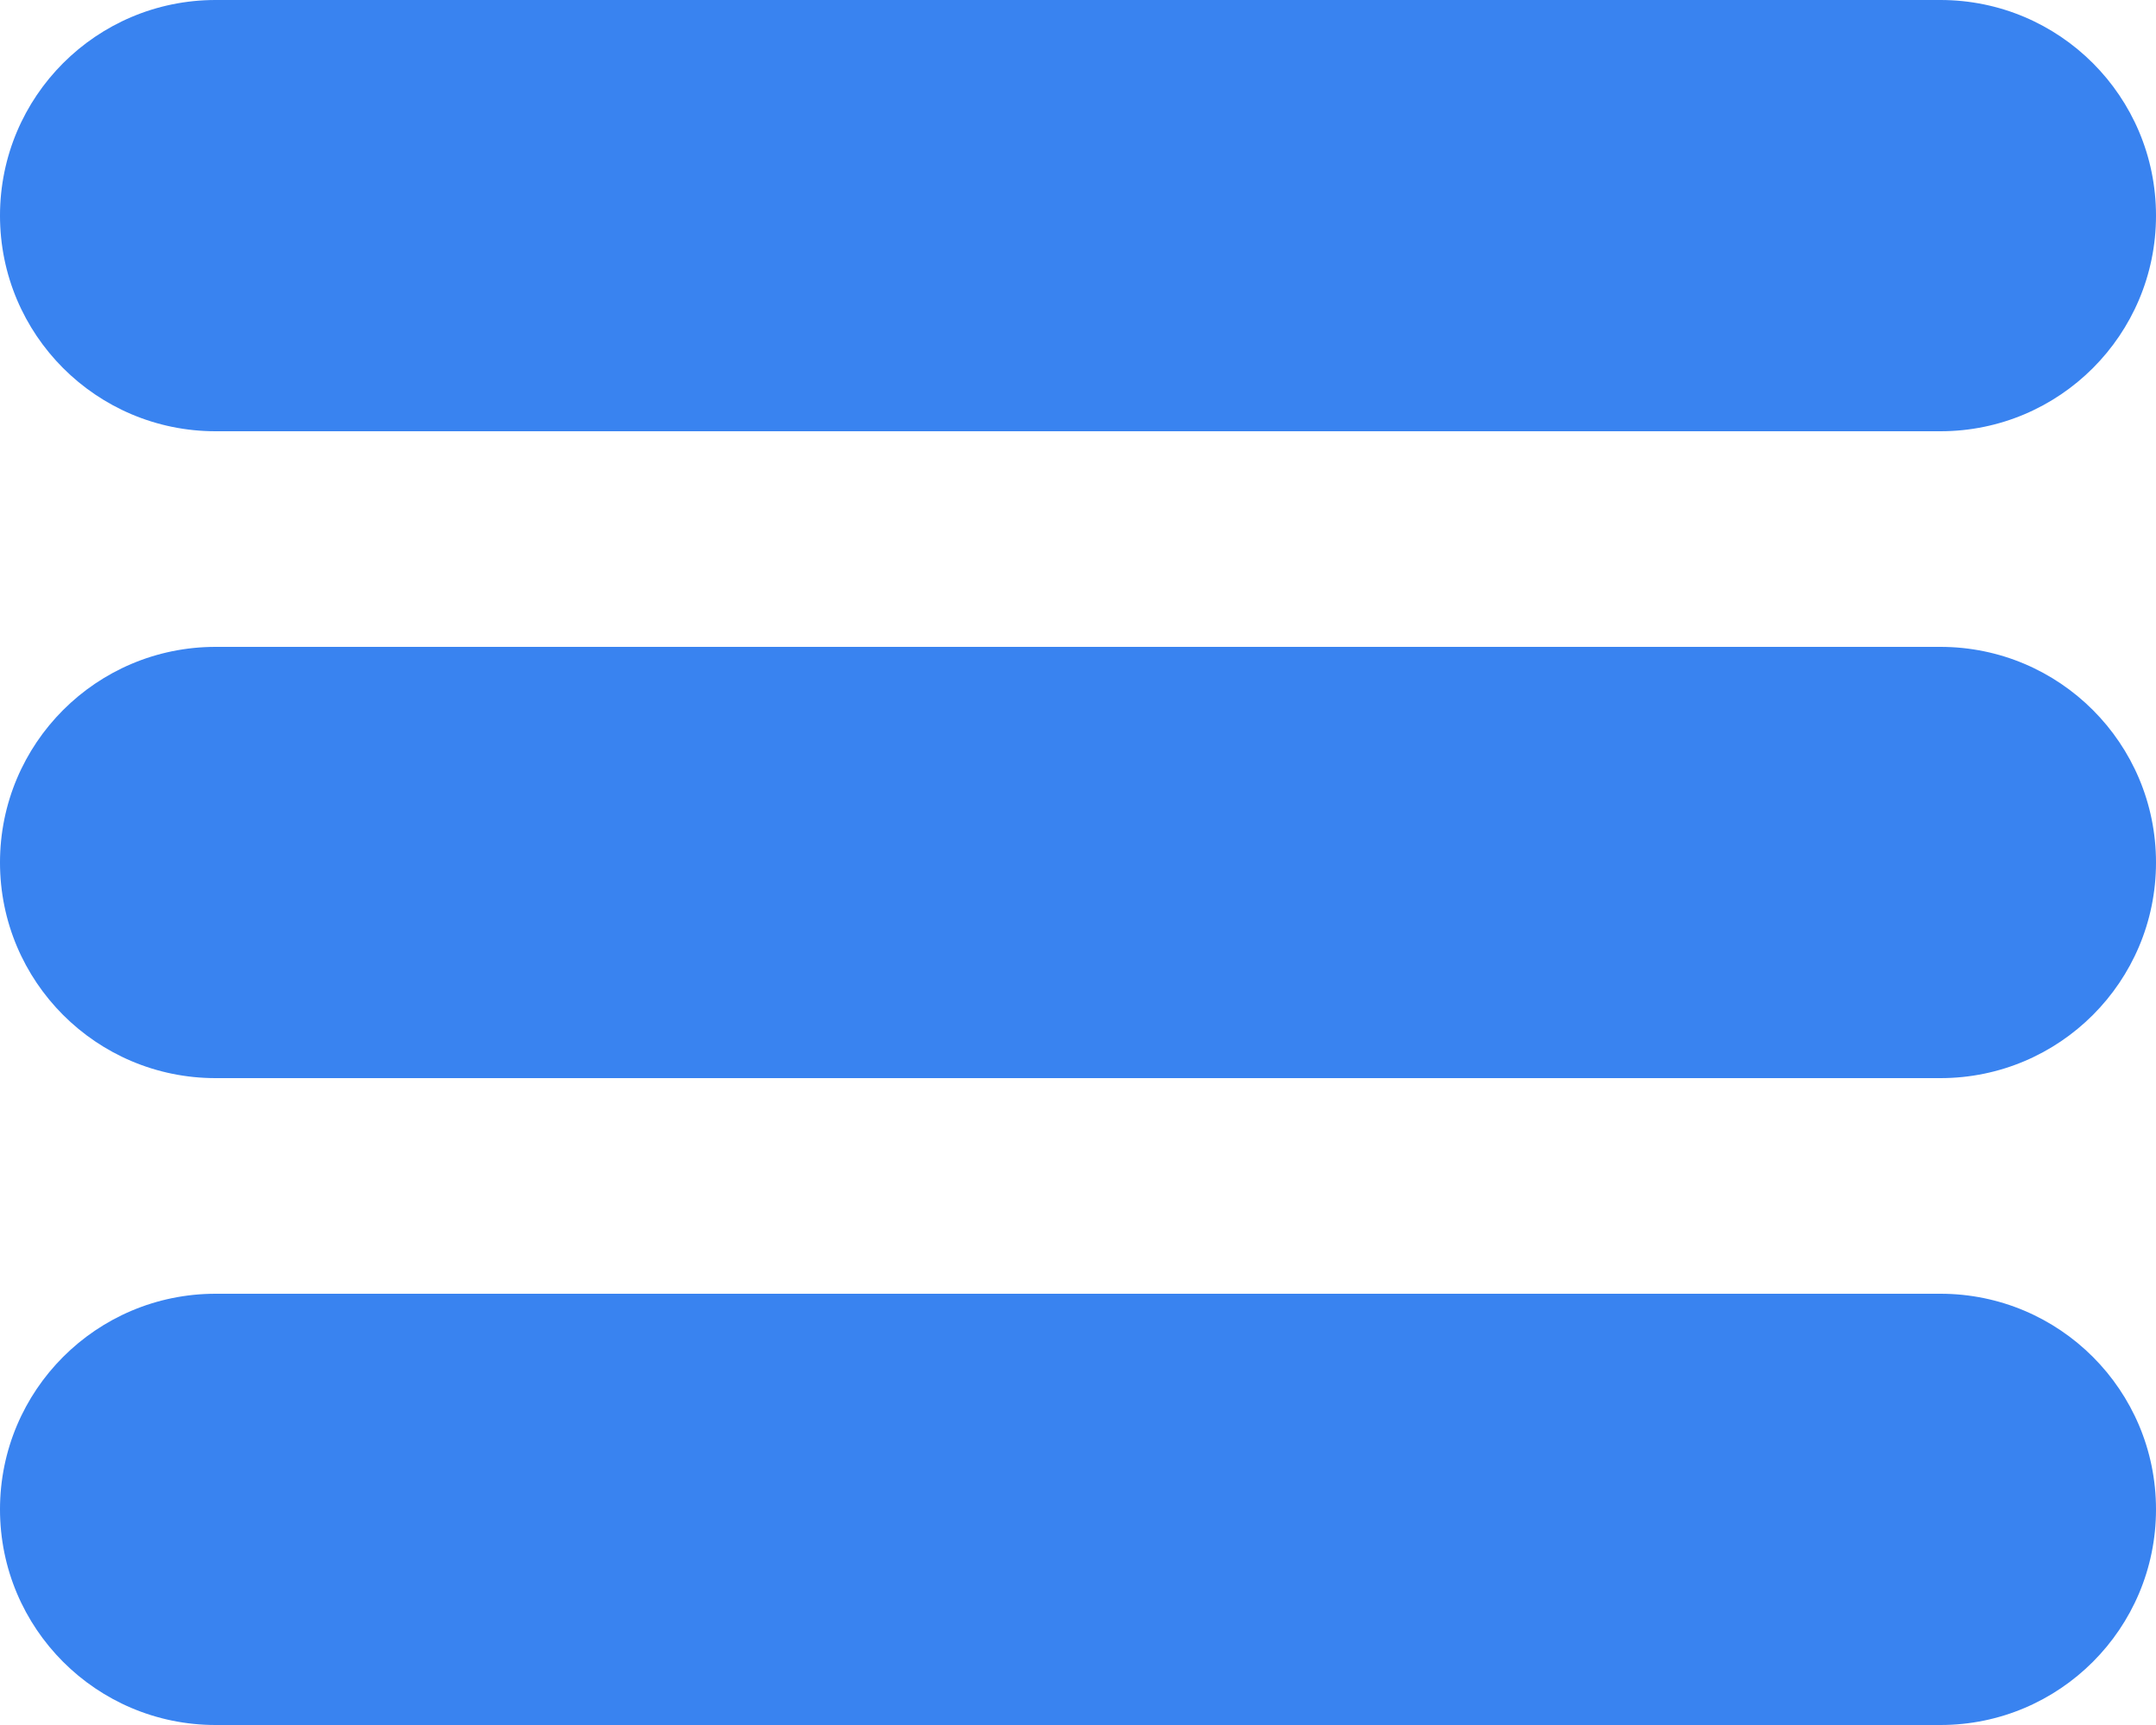 <?xml version="1.0" encoding="UTF-8"?> <svg xmlns="http://www.w3.org/2000/svg" width="20" height="16" viewBox="0 0 20 16" fill="none"><path d="M18 12C19.105 12 20 12.895 20 14C20 15.105 19.105 16 18 16H2C0.895 16 0 15.105 0 14C0 12.895 0.895 12 2 12H18ZM18 6C19.105 6 20 6.895 20 8C20 9.105 19.105 10 18 10H2C0.895 10 0 9.105 0 8C0 6.895 0.895 6 2 6H18ZM18 0C19.105 0 20 0.895 20 2C20 3.105 19.105 4 18 4H2C0.895 4 0 3.105 0 2C0 0.895 0.895 0 2 0H18Z" fill="#3983F0"></path></svg> 